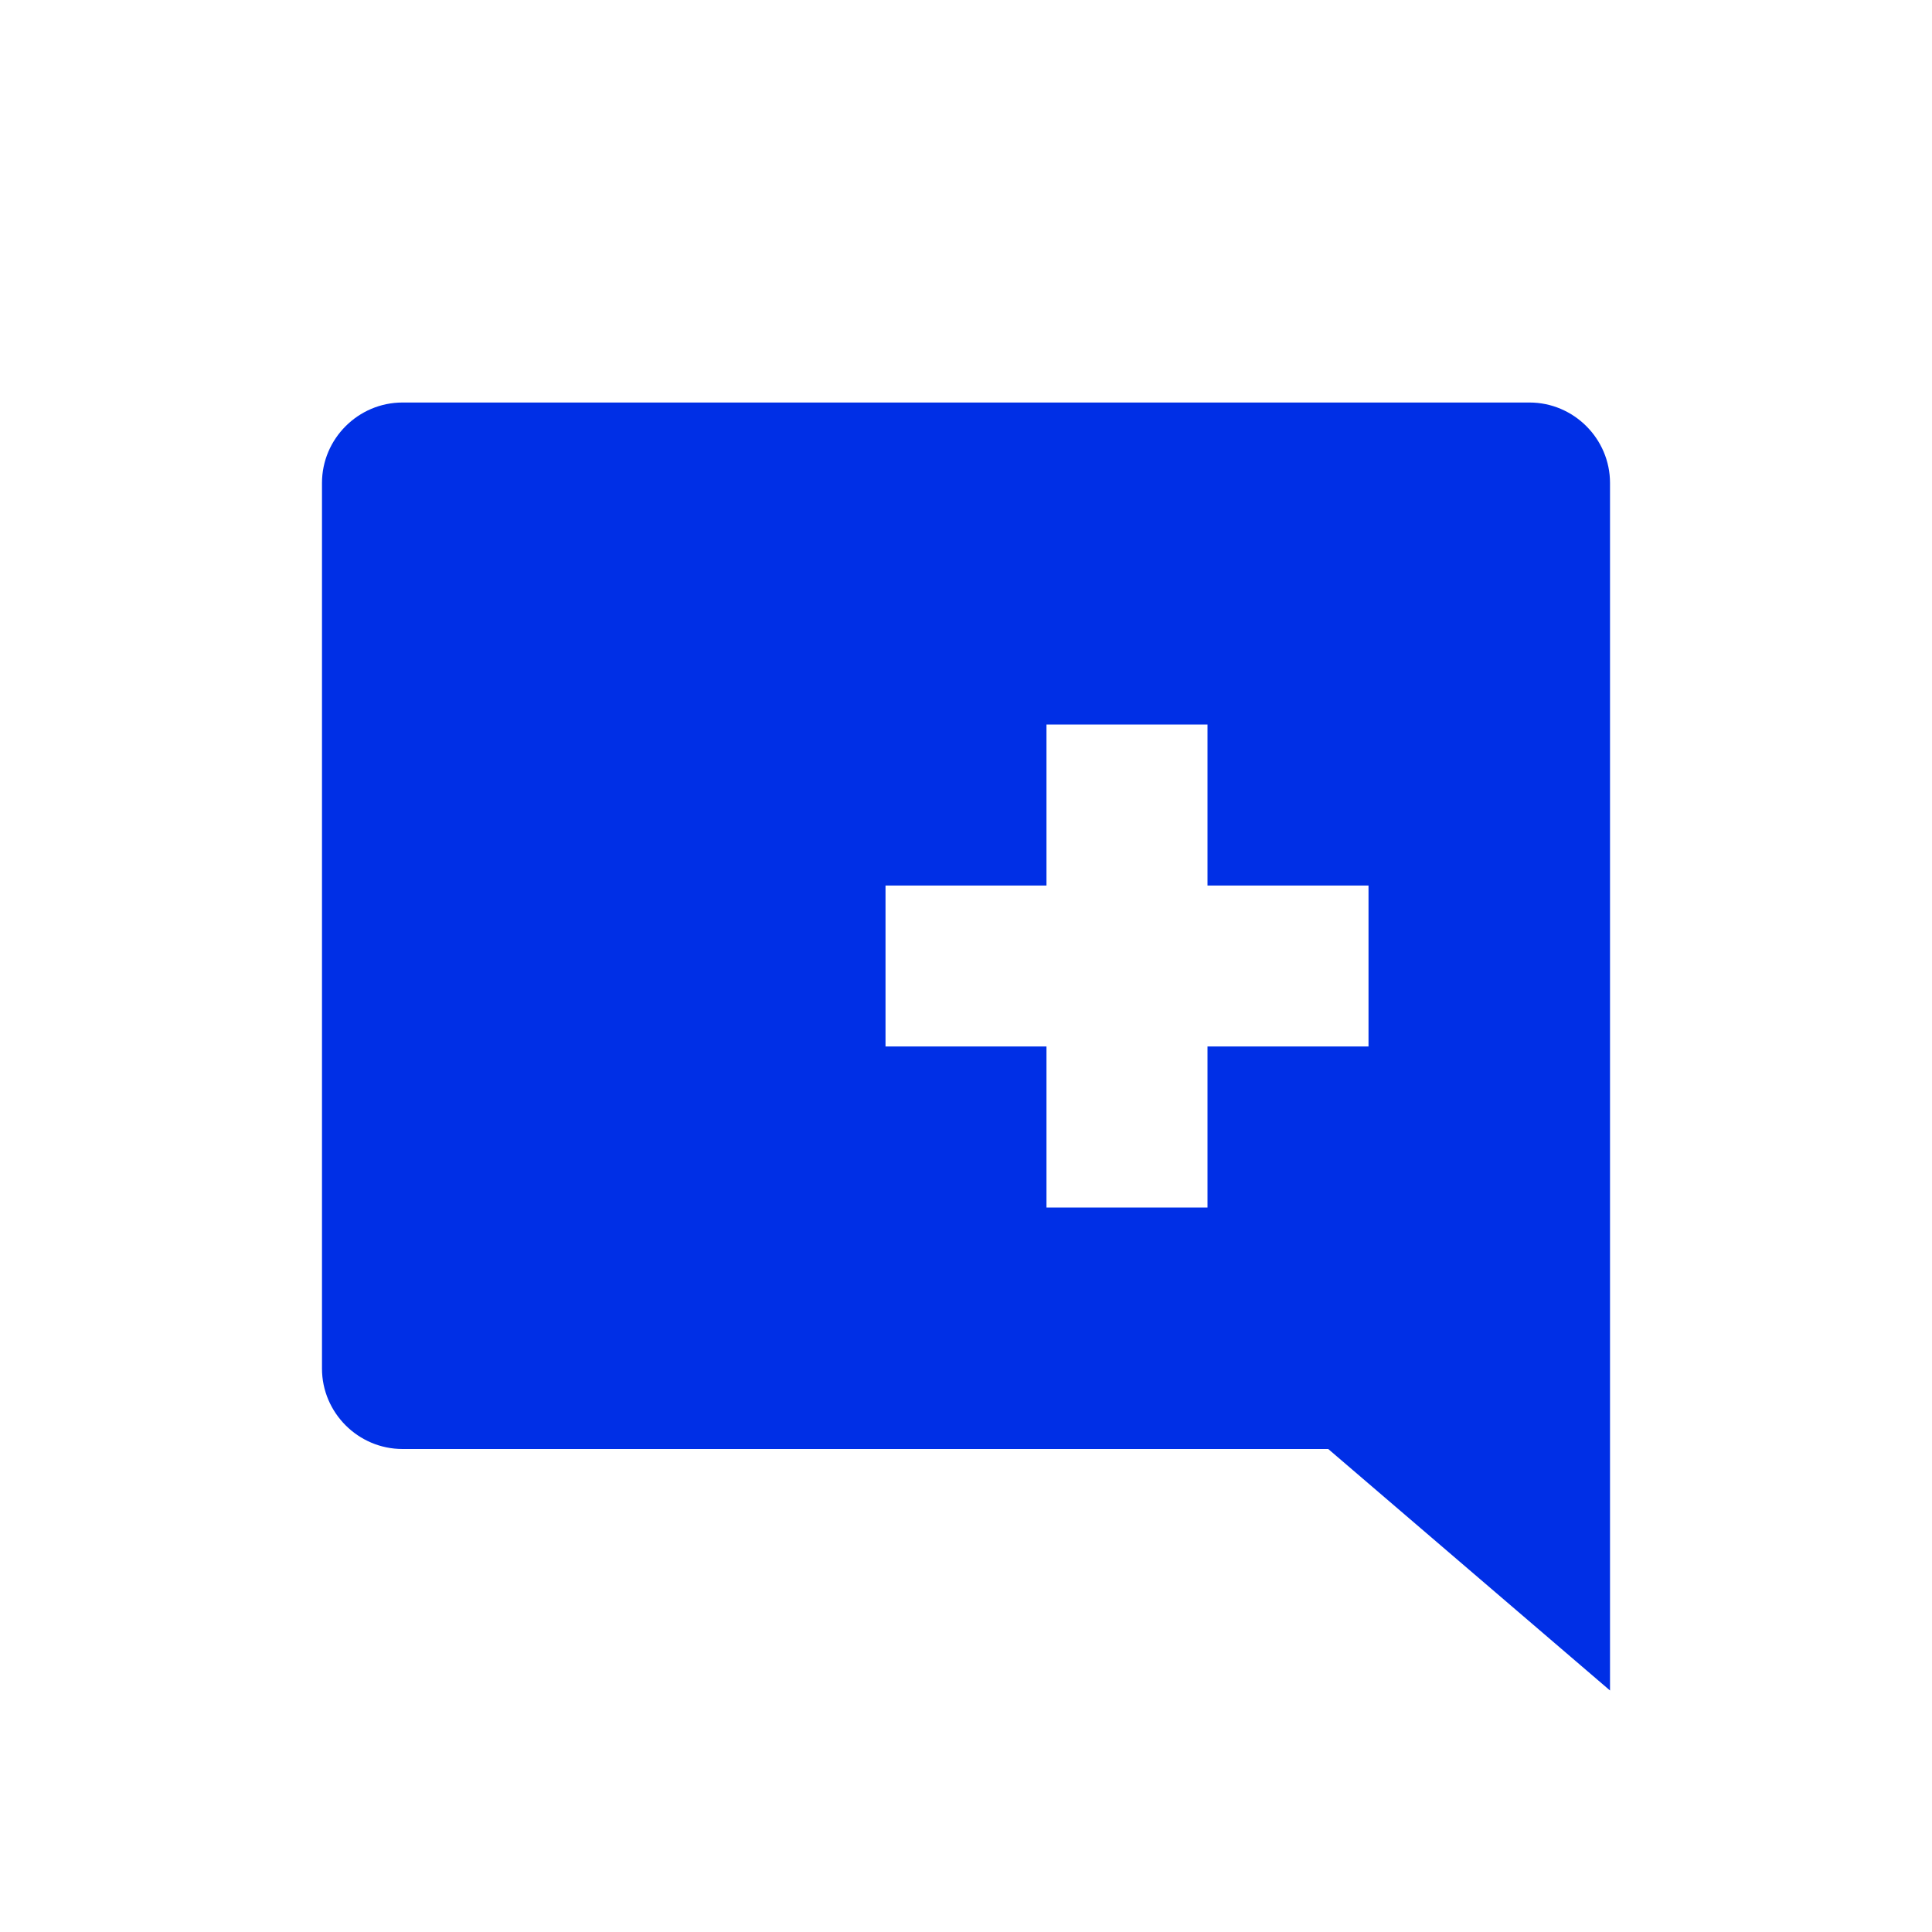<svg width="35" height="35" viewBox="0 0 35 35" fill="none" xmlns="http://www.w3.org/2000/svg">
<path fill-rule="evenodd" clip-rule="evenodd" d="M29.167 8.75C29.167 7.948 28.51 7.292 27.708 7.292H7.292C6.49 7.292 5.833 7.948 5.833 8.75V24.792C5.833 25.594 6.49 26.25 7.292 26.25H24.062L29.167 30.625V8.75ZM18.958 13.125H21.875V16.042H24.792V18.958H21.875V21.875H18.958V18.958H16.042V16.042H18.958V13.125Z" fill="#002FE6"/>
</svg>
